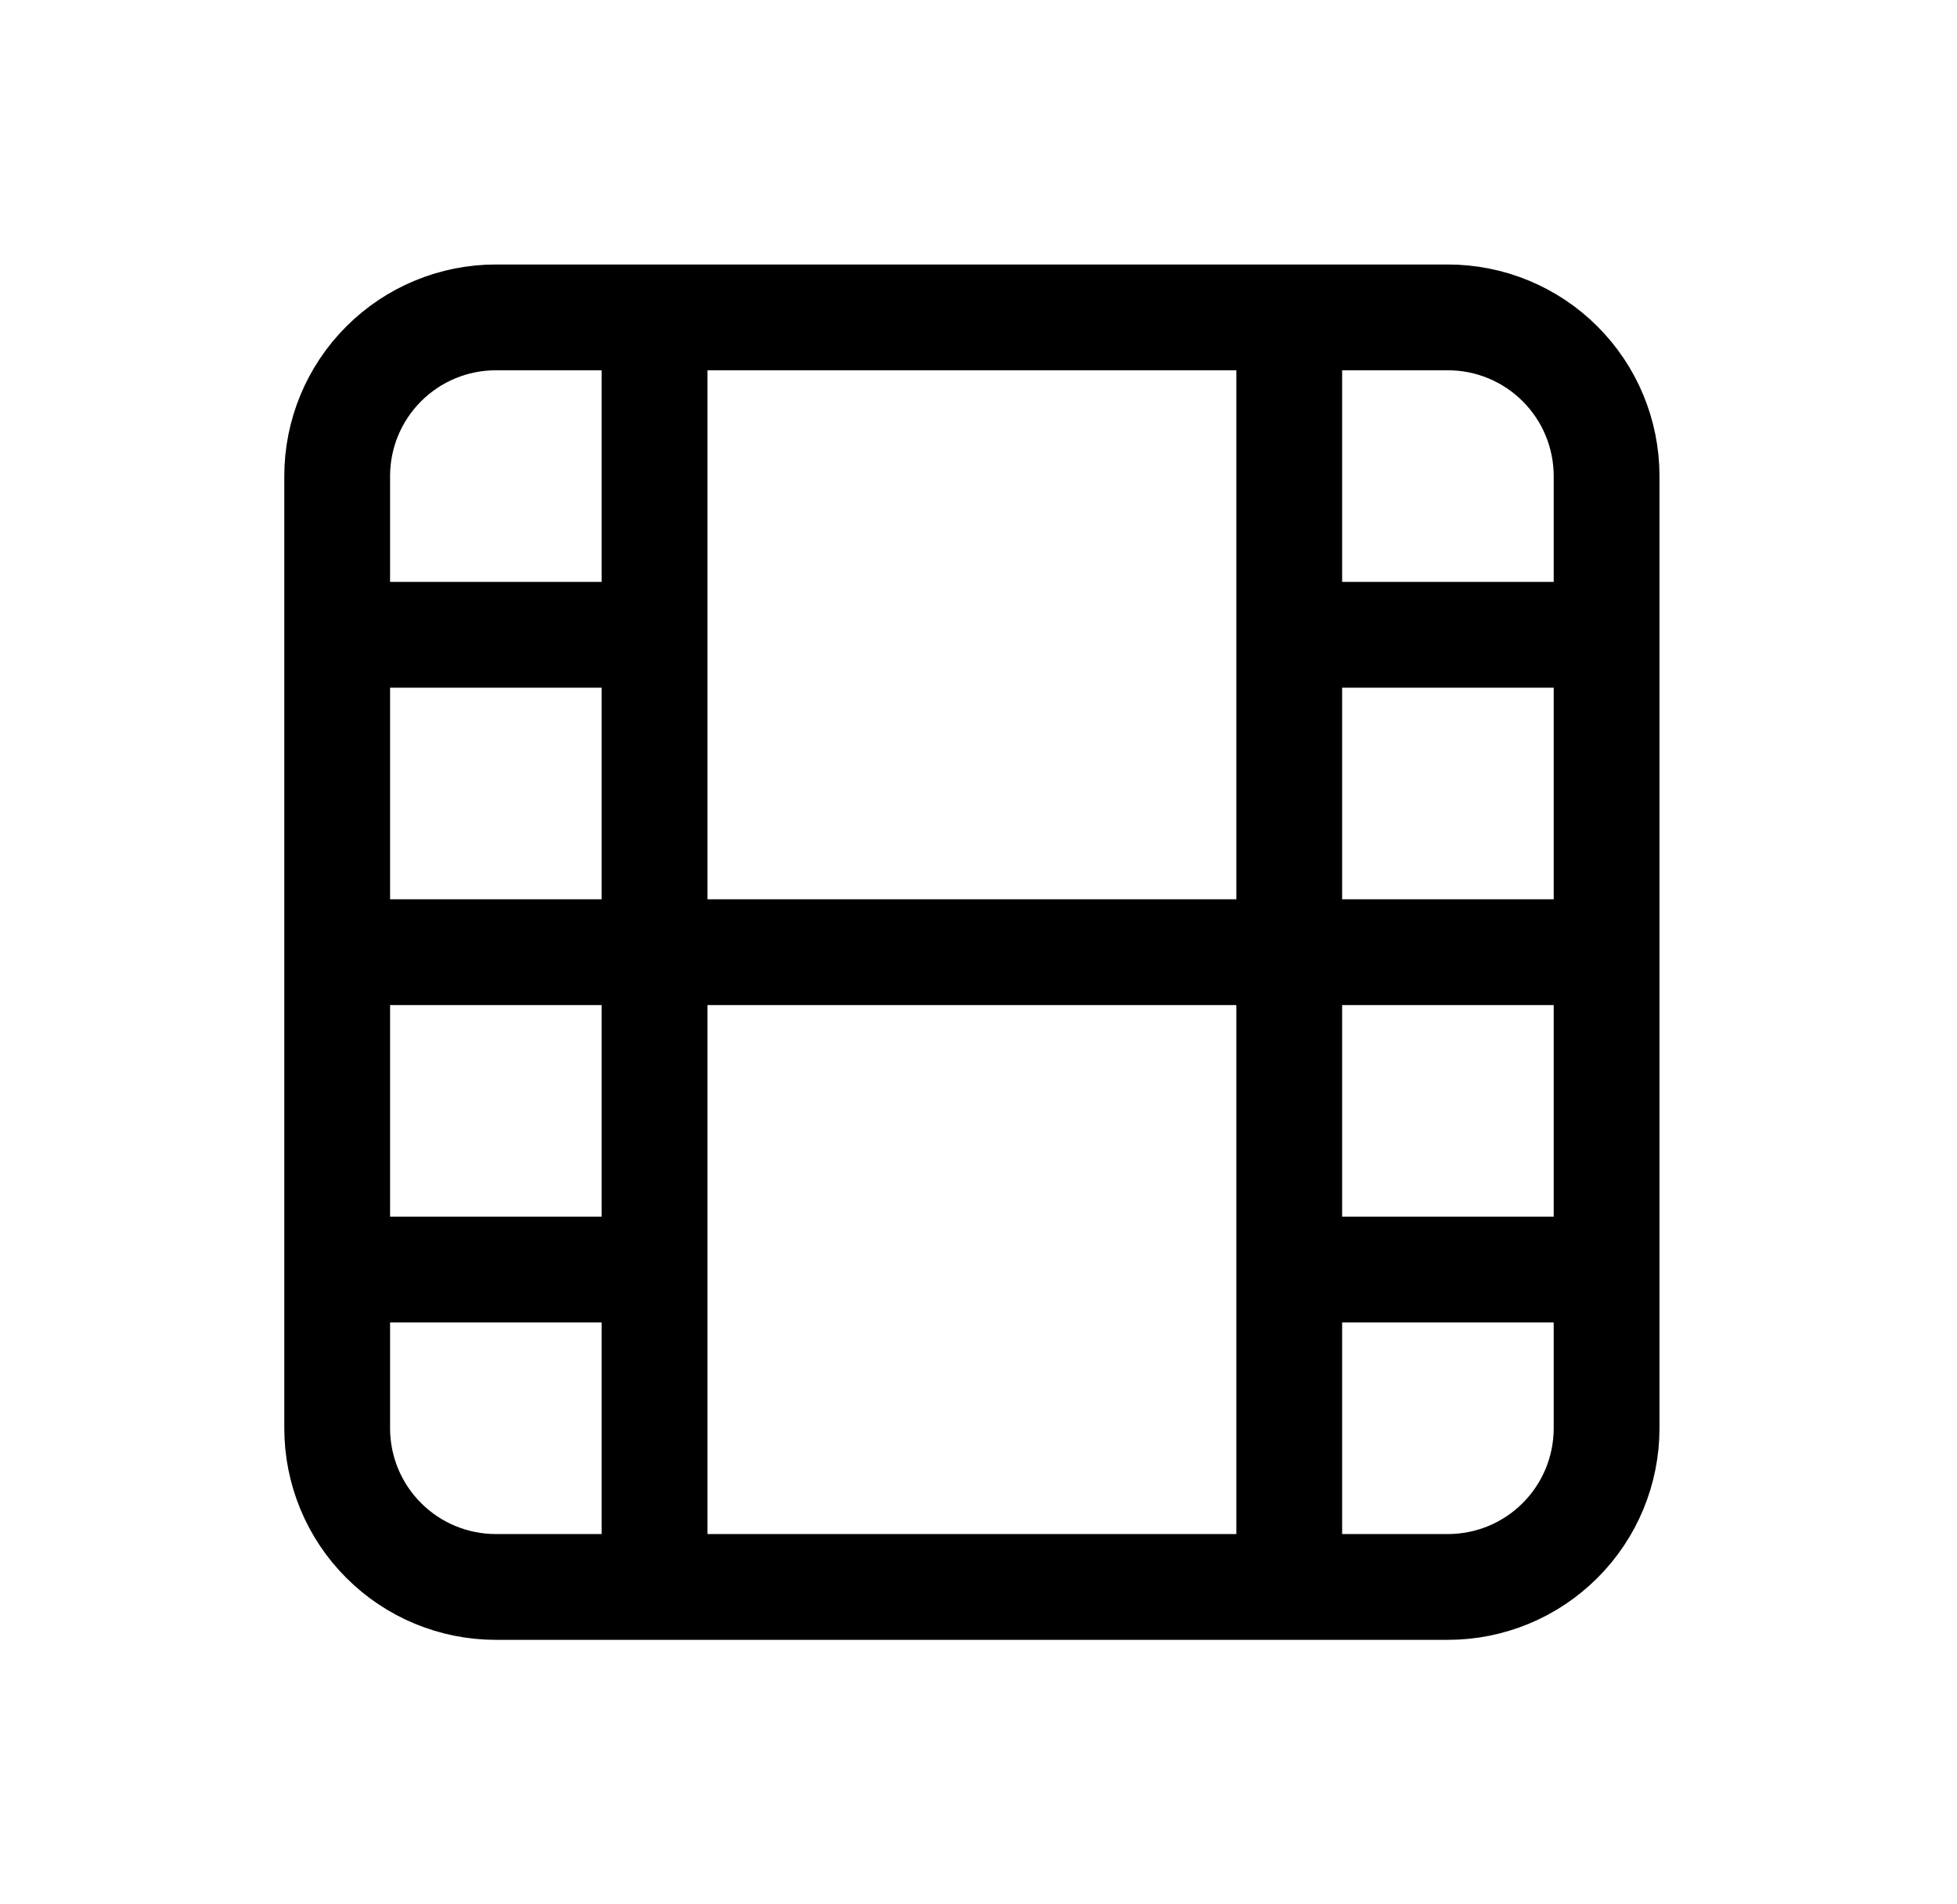 <svg width="37" height="36" viewBox="0 0 37 36" fill="none" xmlns="http://www.w3.org/2000/svg">
<path d="M12.375 6V30M24.375 6V30M6.375 12H12.375M6.375 24H12.375M6.375 18H30.375M24.375 12H30.375M24.375 24H30.375M6.375 9C6.375 8.204 6.691 7.441 7.254 6.879C7.816 6.316 8.579 6 9.375 6H27.375C28.171 6 28.934 6.316 29.496 6.879C30.059 7.441 30.375 8.204 30.375 9V27C30.375 27.796 30.059 28.559 29.496 29.121C28.934 29.684 28.171 30 27.375 30H9.375C8.579 30 7.816 29.684 7.254 29.121C6.691 28.559 6.375 27.796 6.375 27V9Z" stroke="black" stroke-width="2" stroke-linecap="round" stroke-linejoin="round"/>
</svg>
